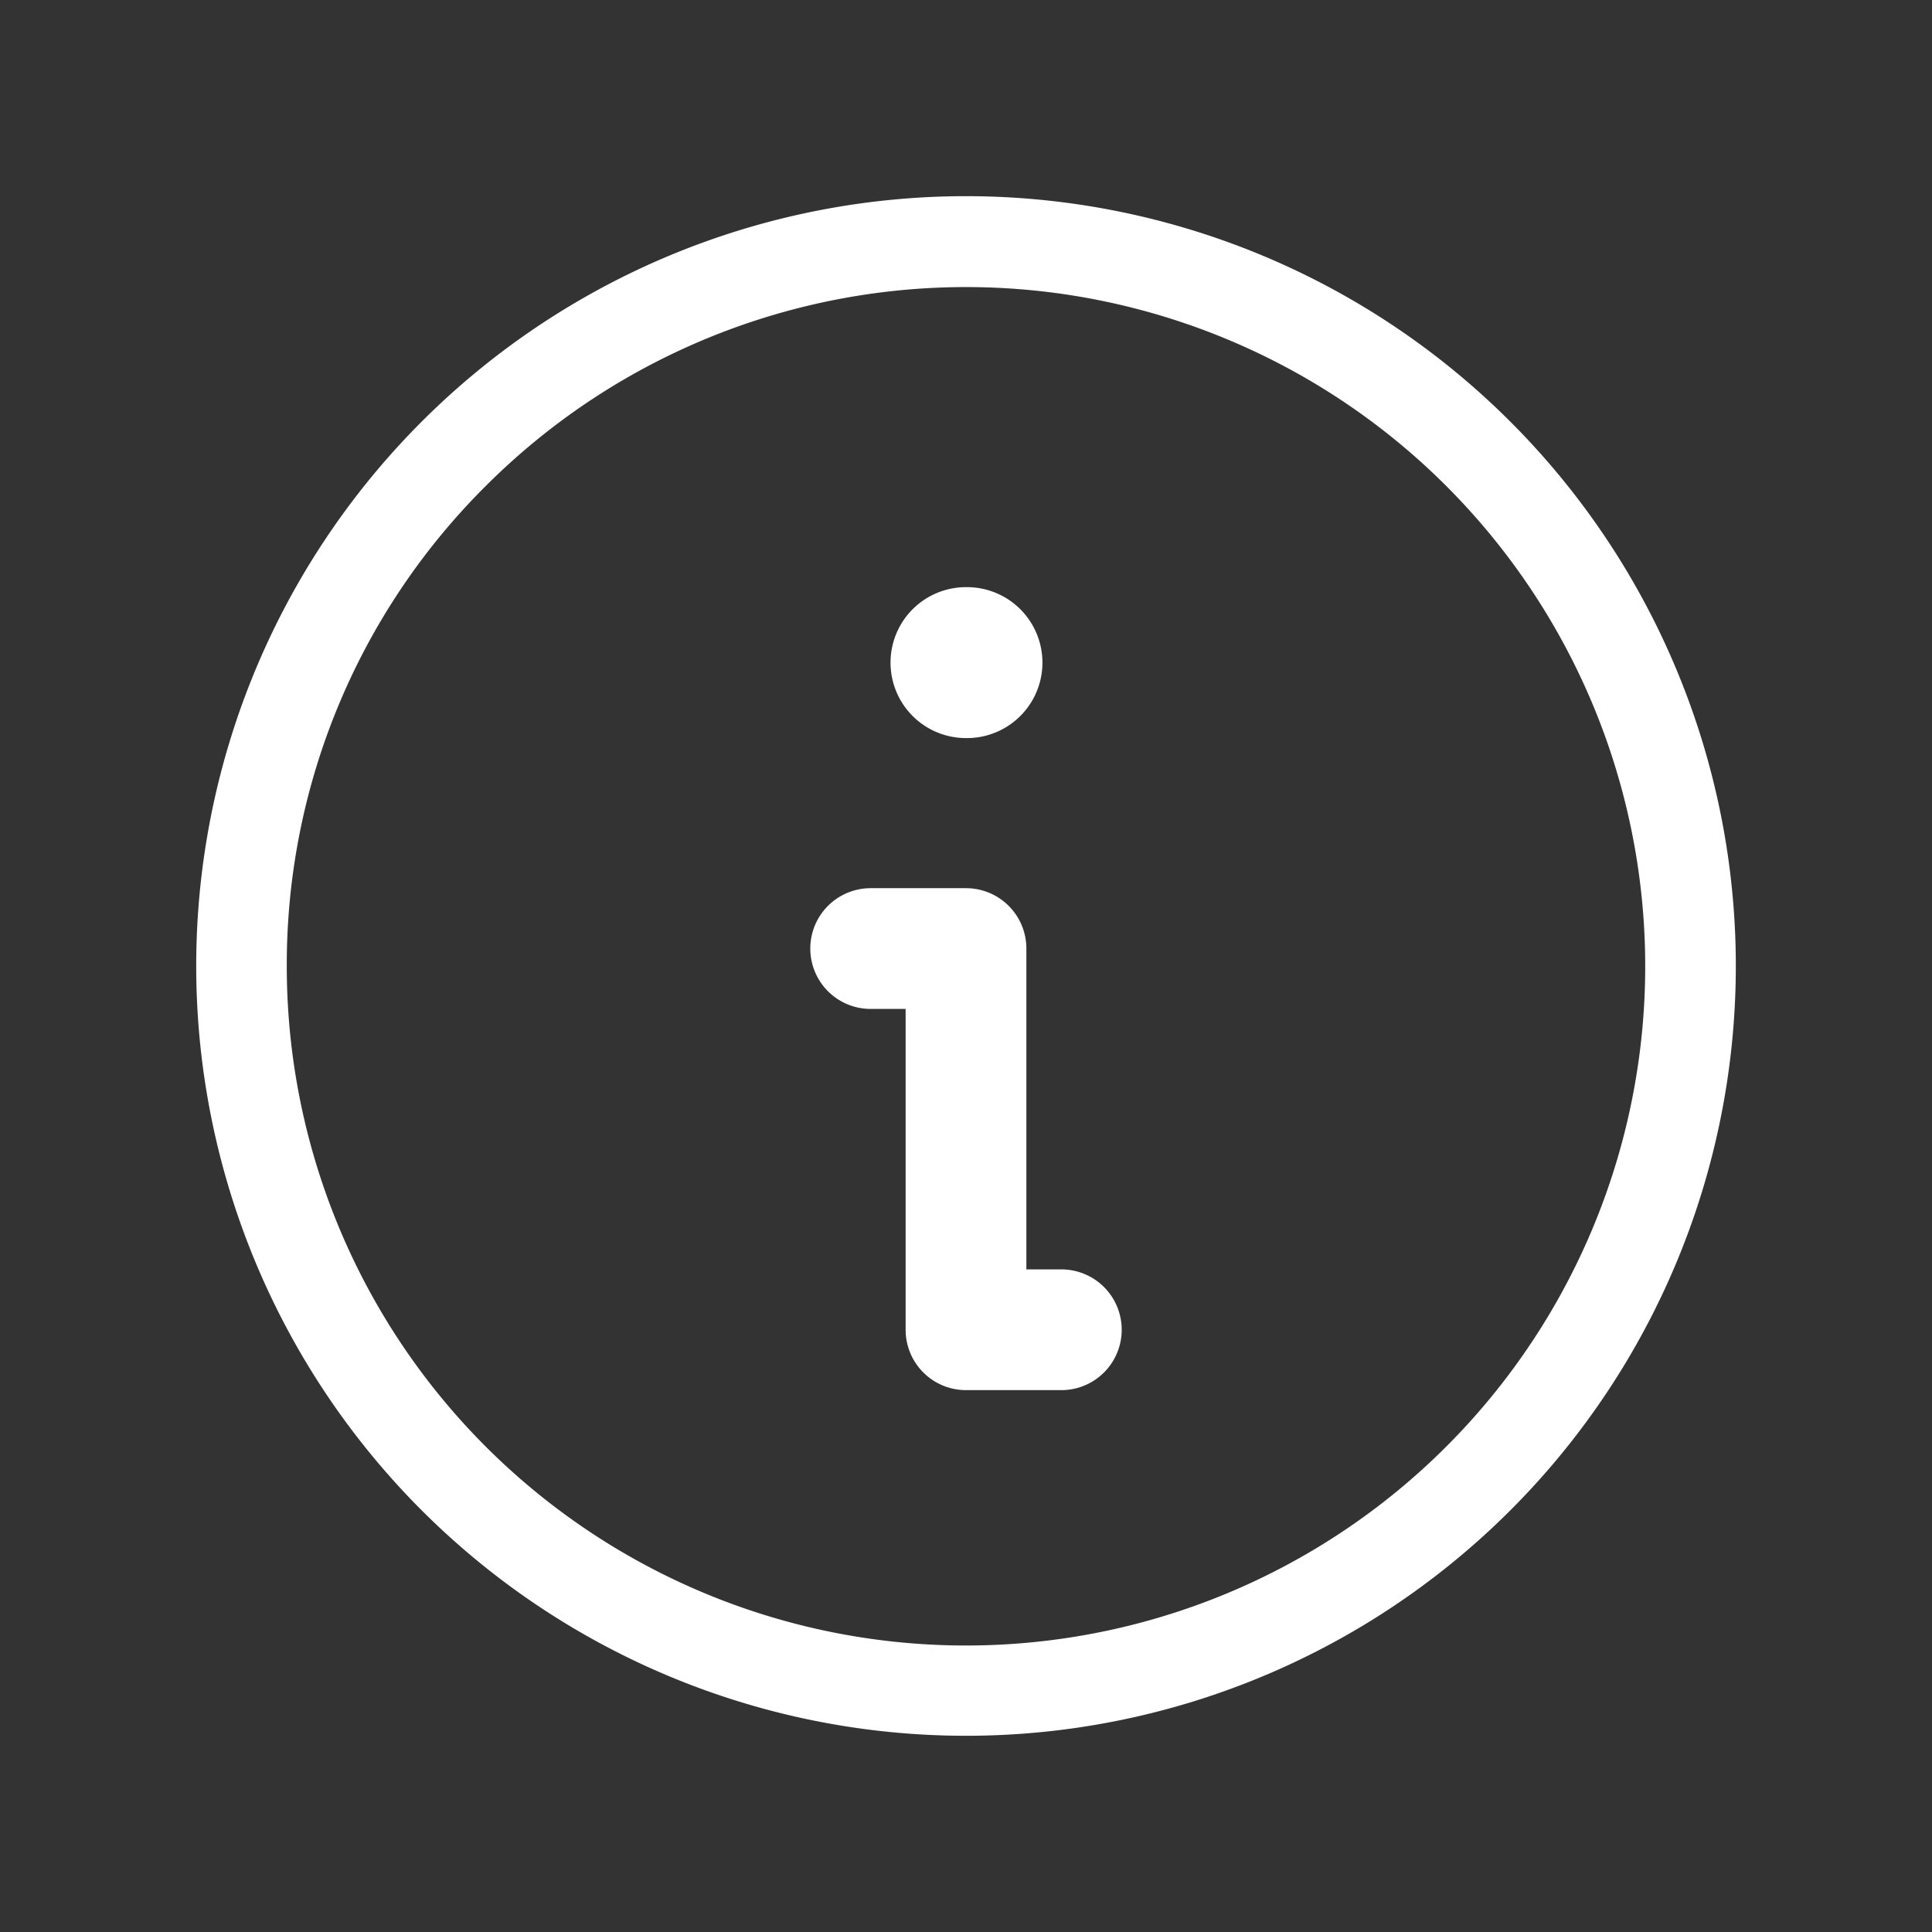 <svg xmlns="http://www.w3.org/2000/svg" width="32" height="32" viewBox="0 0 32 32"><rect x="0" y="0" width="32" height="32" fill="#333333" stroke="none"/><g transform="translate(6122)"><path d="M0,0H32V32H0Z" transform="translate(-6122)" fill="#fff" opacity="0"/><path d="M15,27.75A12.75,12.75,0,0,1,2.25,15h0A12.75,12.75,0,0,1,24.016,5.984,12.75,12.75,0,0,1,15,27.75ZM3.75,15a11.25,11.25,0,1,0,3.3-7.955A11.176,11.176,0,0,0,3.75,15Z" transform="translate(-6121 1)" fill="#fff"/><g transform="translate(-6107.579 10.975)"><path d="M12.016,10.25H12a1.25,1.25,0,0,1,0-2.5h.016a1.25,1.25,0,0,1,0,2.5Z" transform="translate(-10.421 -9)" fill="#fff"/><path d="M14.157,19.314H12.579a1,1,0,0,1-1-1V13H11a1,1,0,0,1,0-2h1.579a1,1,0,0,1,1,1v5.314h.579a1,1,0,0,1,0,2Z" transform="translate(-11 -7.264)" fill="#fff"/></g></g></svg>